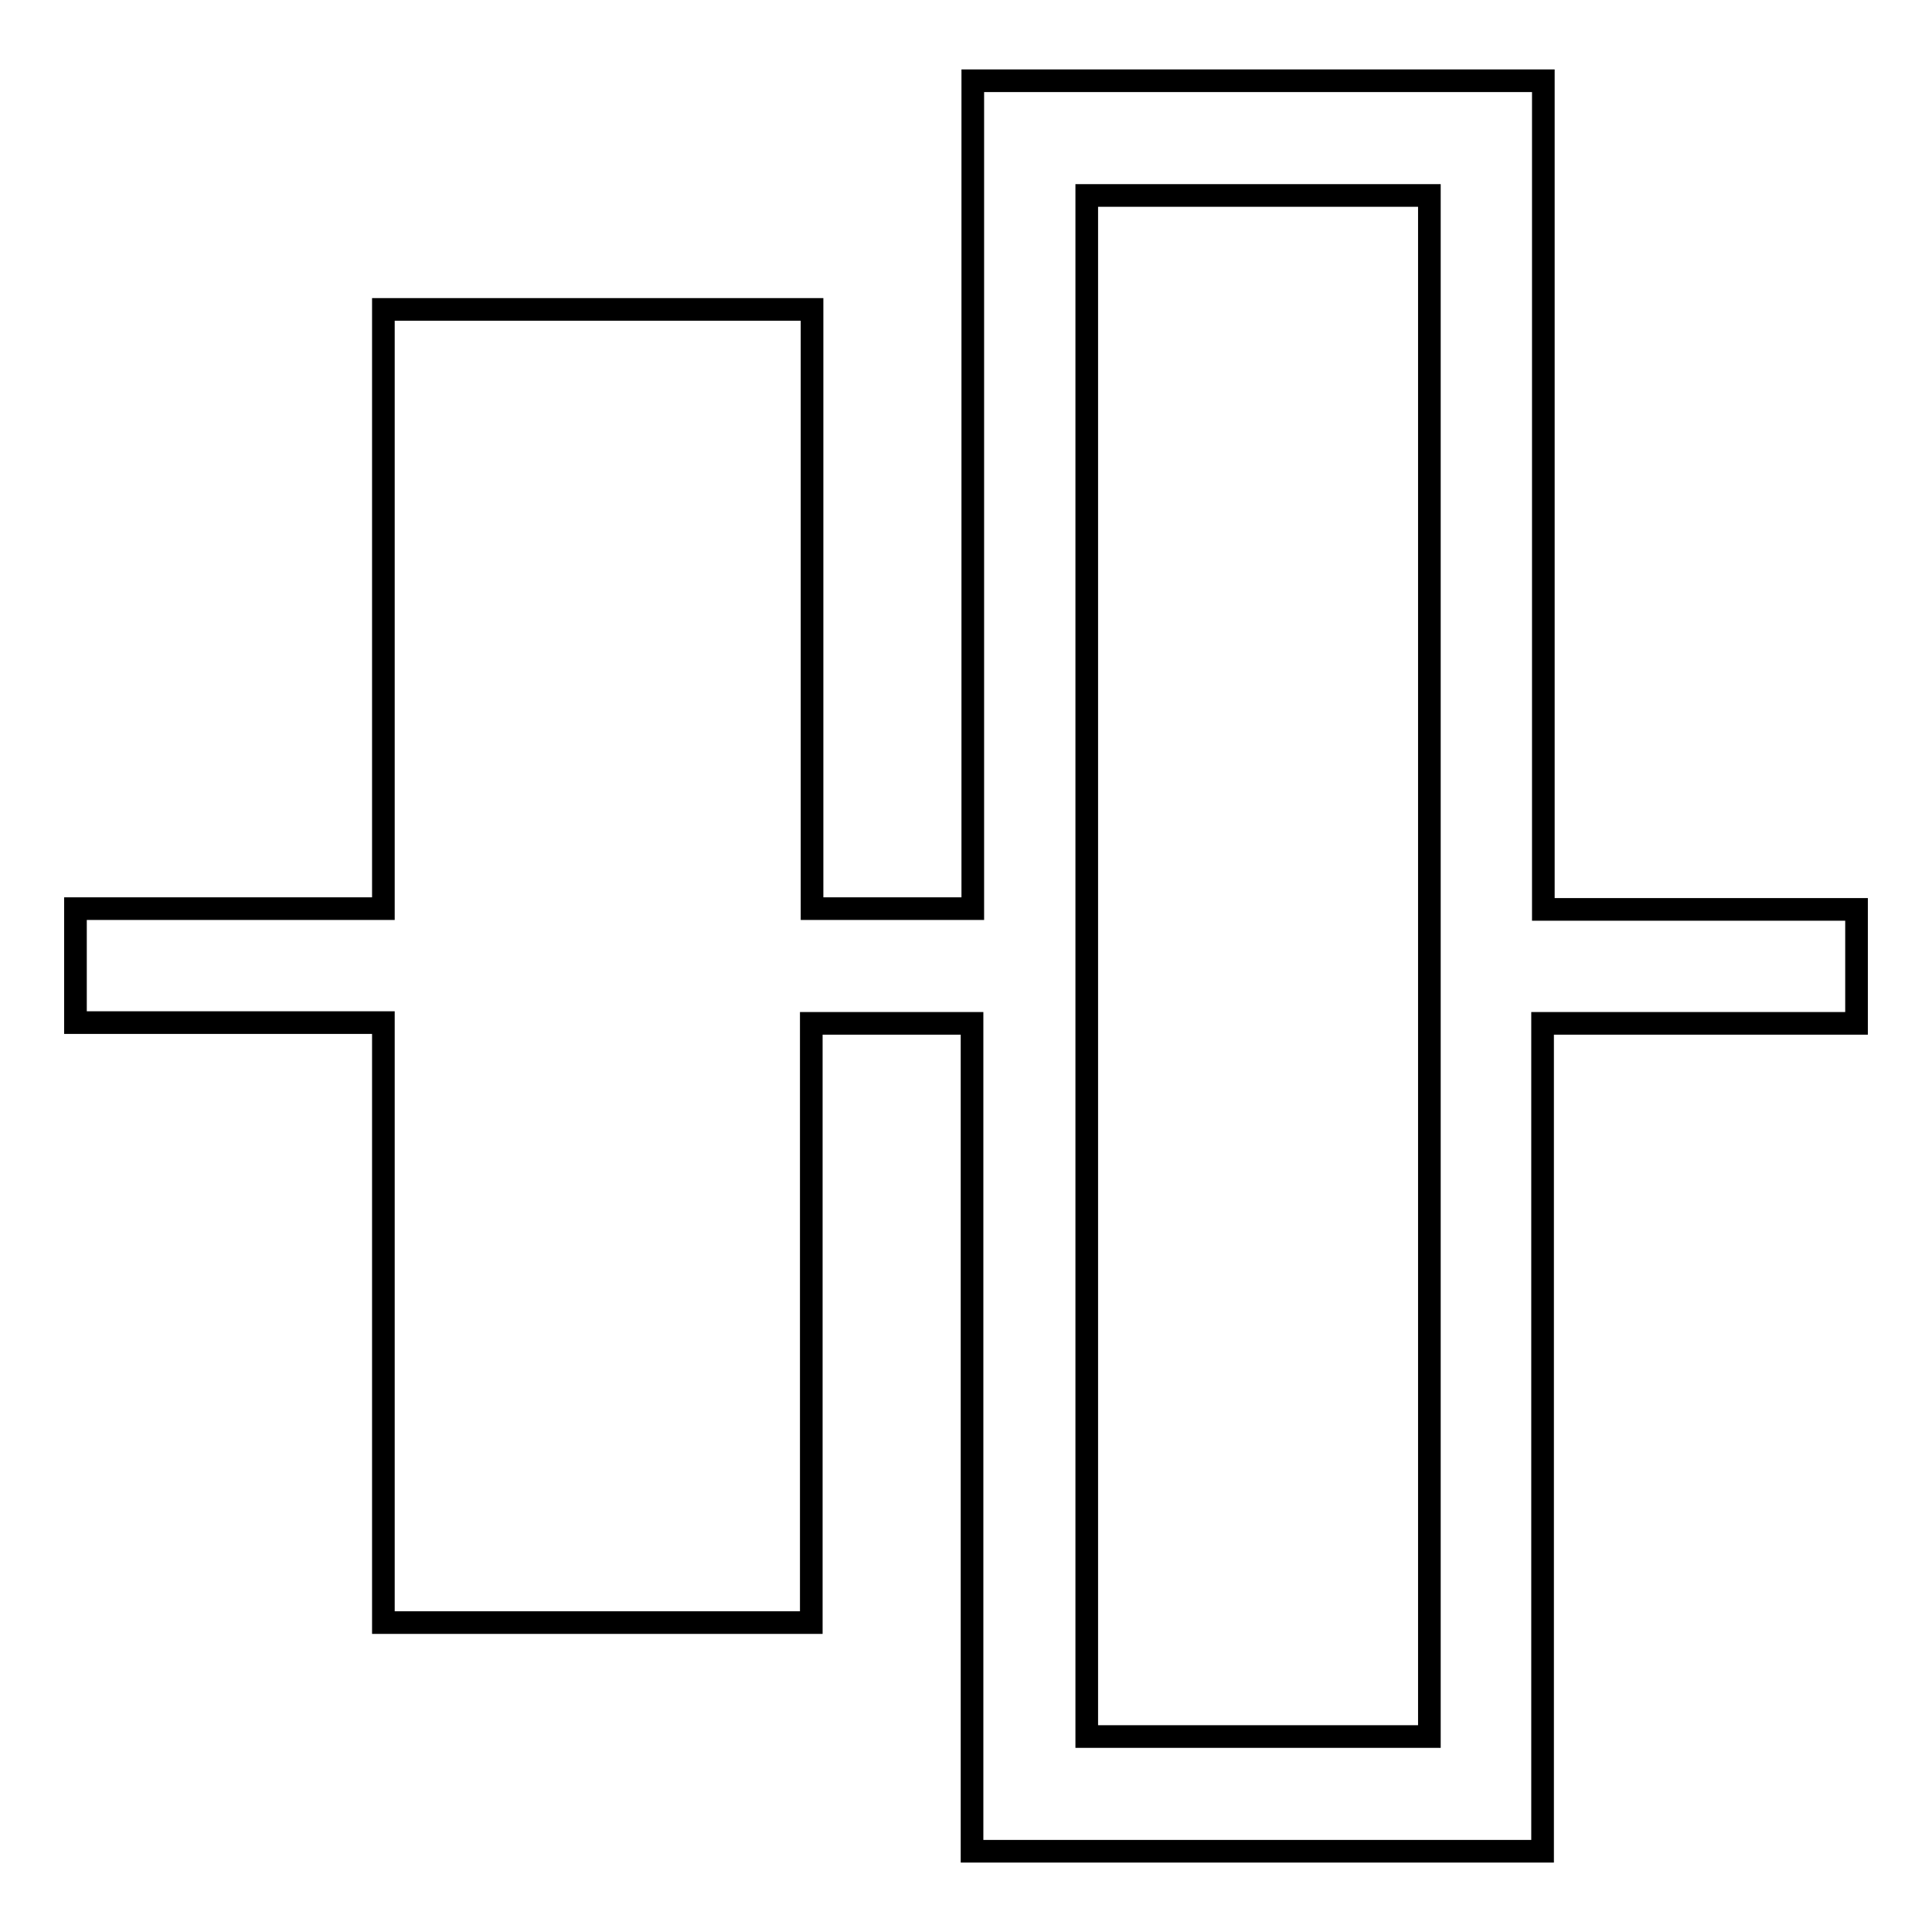 <?xml version="1.0" encoding="utf-8"?>
<!-- Svg Vector Icons : http://www.onlinewebfonts.com/icon -->
<!DOCTYPE svg PUBLIC "-//W3C//DTD SVG 1.1//EN" "http://www.w3.org/Graphics/SVG/1.1/DTD/svg11.dtd">
<svg version="1.1" xmlns="http://www.w3.org/2000/svg" xmlns:xlink="http://www.w3.org/1999/xlink" x="0px" y="0px" viewBox="0 0 256 256" enable-background="new 0 0 256 256" xml:space="preserve">
<g><g><path stroke-width="3" fill-opacity="0" stroke="#000000"  d="M128.9,10.7v109.7h-21.3V41H50.8v79.4H10v15.1h40.8V215h56.7v-79.4h21.3v109.7h75.6V135.6H246v-15.1h-41.5V10.7H128.9L128.9,10.7z M189.4,25.9v204.2H144V25.9L189.4,25.9L189.4,25.9z"/></g></g>
</svg>